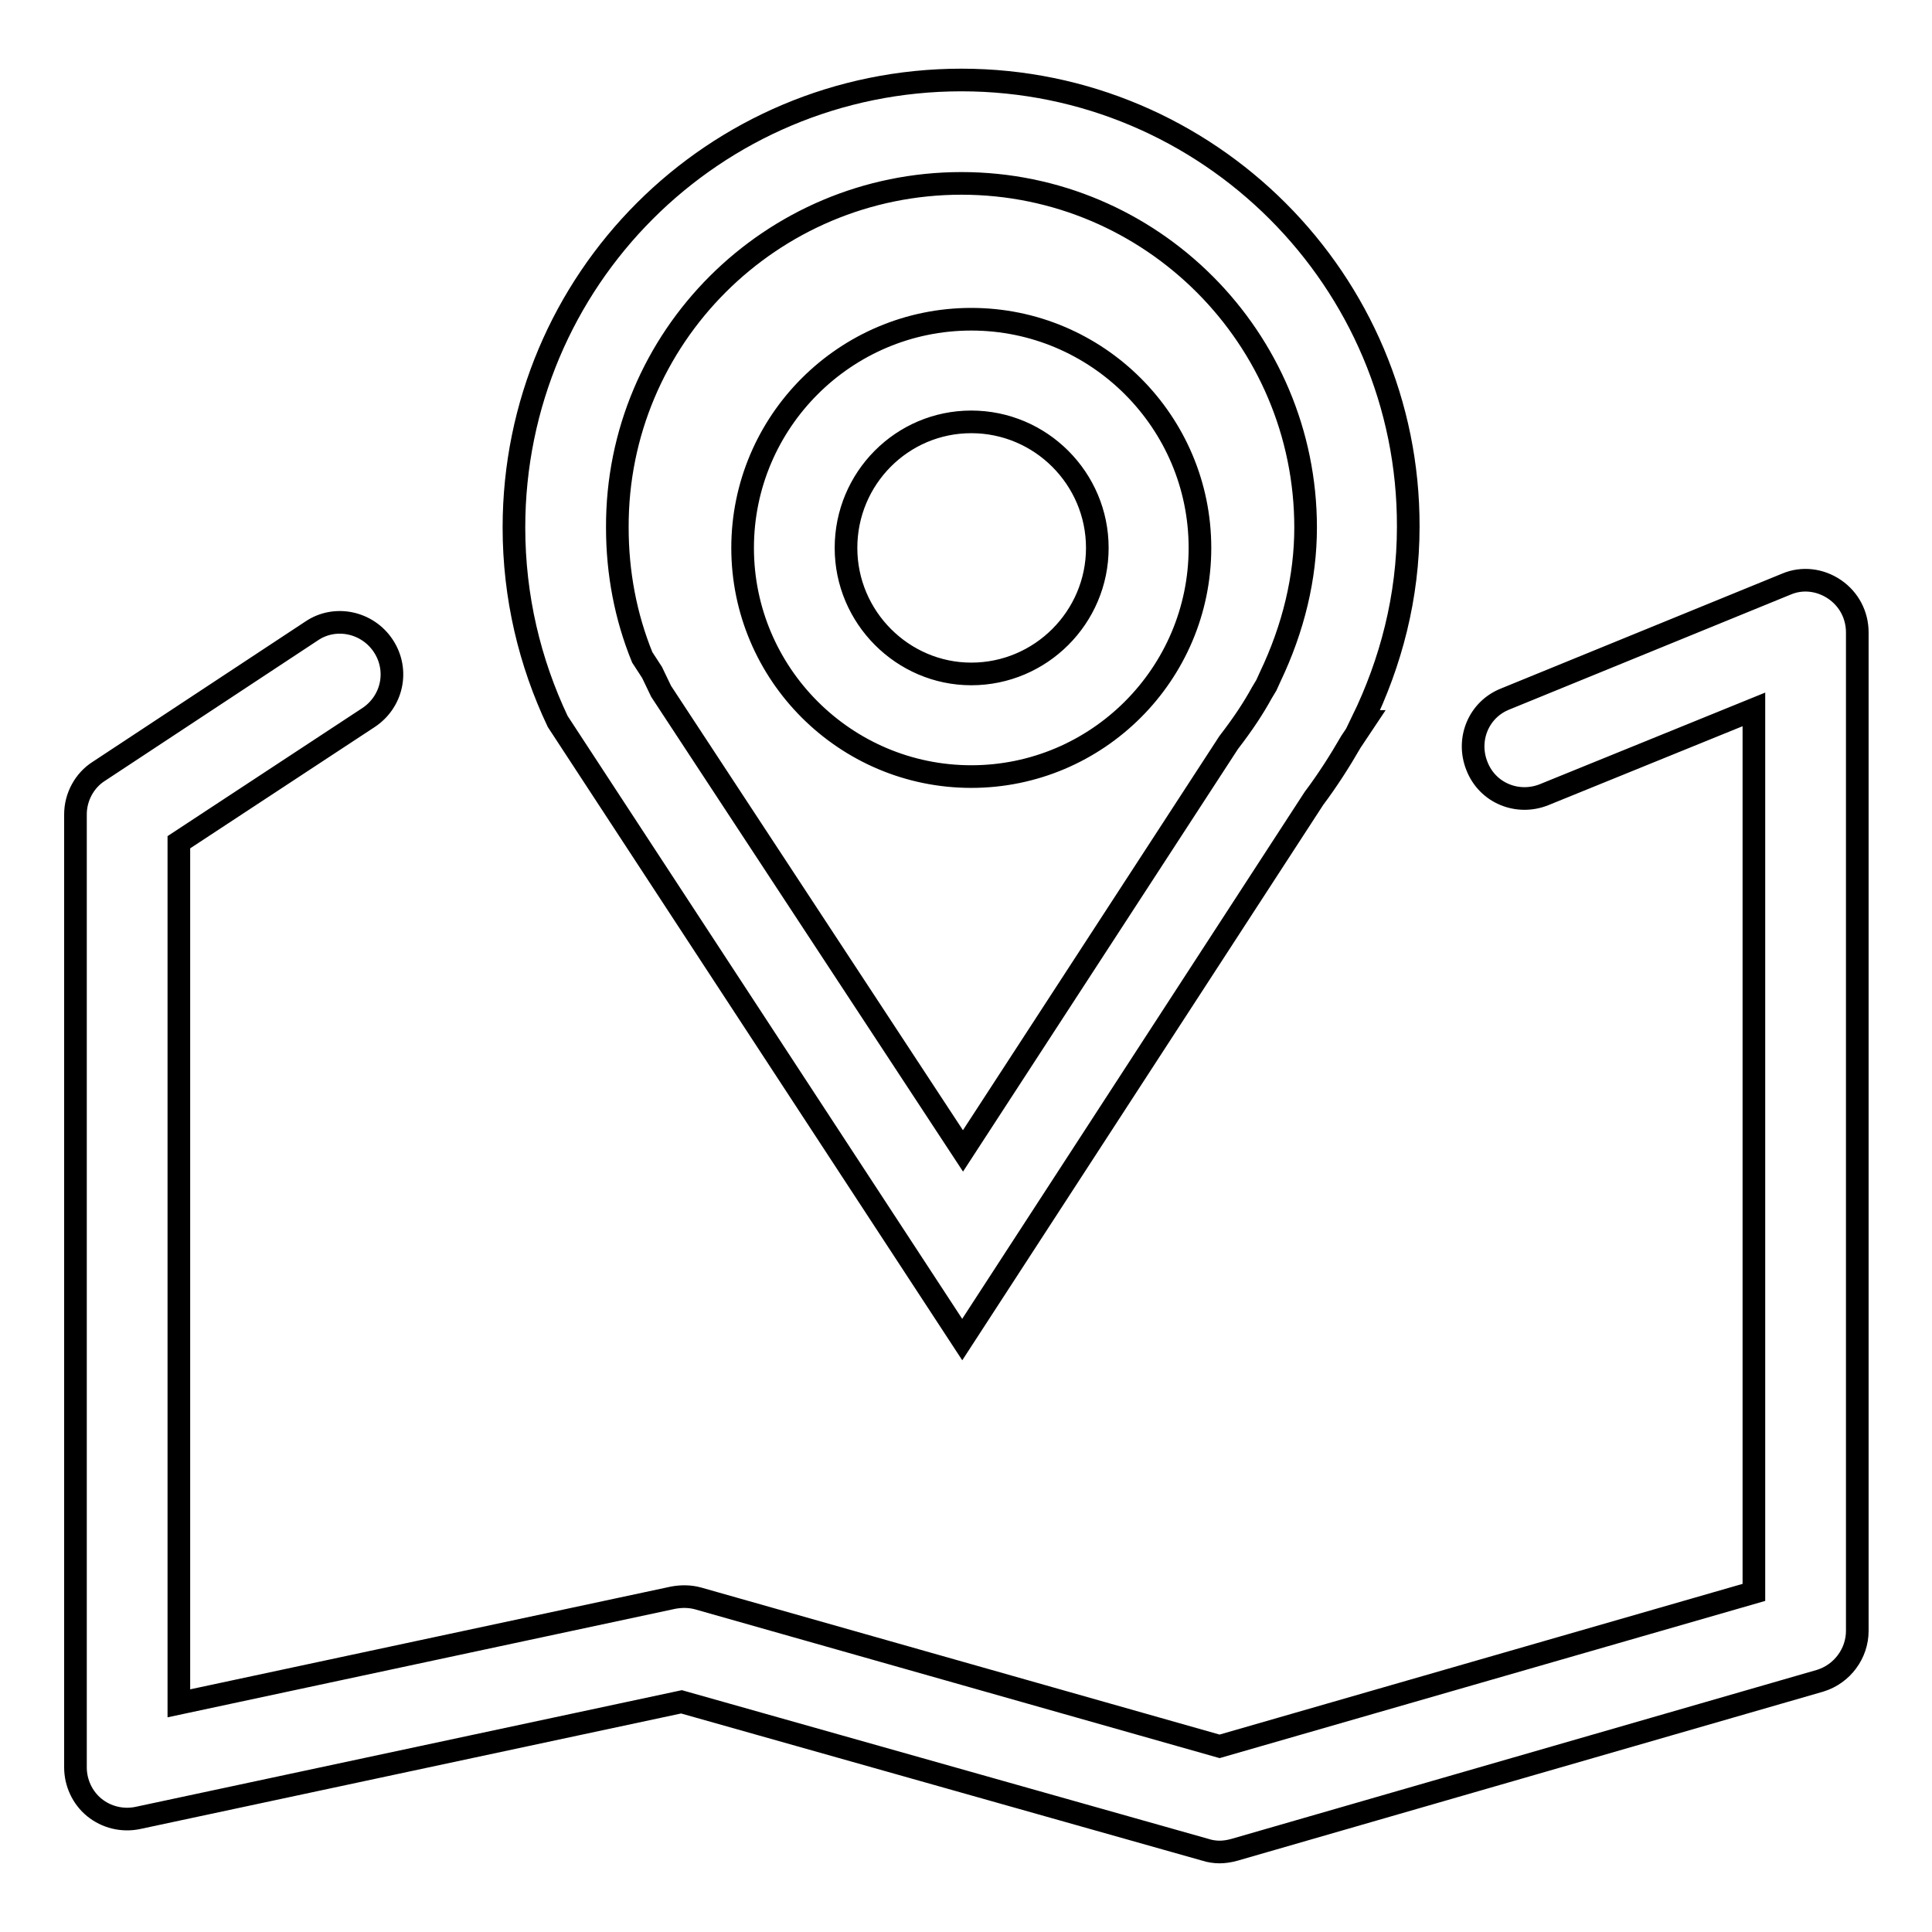 <?xml version="1.0" encoding="utf-8"?>
<!-- Svg Vector Icons : http://www.onlinewebfonts.com/icon -->
<!DOCTYPE svg PUBLIC "-//W3C//DTD SVG 1.1//EN" "http://www.w3.org/Graphics/SVG/1.1/DTD/svg11.dtd">
<svg version="1.1" xmlns="http://www.w3.org/2000/svg" xmlns:xlink="http://www.w3.org/1999/xlink" x="0px" y="0px" viewBox="0 0 256 256" enable-background="new 0 0 256 256" xml:space="preserve">
<g><g><path stroke-width="3" fill-opacity="0" stroke="#000000"  d="M127.4,24.3c25.2,0,45.6,20.5,45.6,45.6c0,6.6-1.6,13.3-4.7,19.8l-0.5,1.1l-0.6,1c-1.1,2-2.4,4-4.4,6.6l-35.2,54.1L87.6,91.6l-1.2-2.5l-1.3-2c-2.2-5.4-3.3-11.2-3.3-17.2C81.7,44.7,102.2,24.3,127.4,24.3 M127.4,10.6c-32.8,0-59.3,26.5-59.3,59.3c0,9.2,2.1,17.9,5.8,25.7c0,0,0,0,0,0l53.6,81.9l46.6-71.7c1.8-2.4,3.4-4.9,4.9-7.5l1.8-2.7h-0.3c3.8-7.8,6.1-16.5,6.1-25.8C186.7,37.2,160.1,10.6,127.4,10.6L127.4,10.6L127.4,10.6z M128.7,102.9c-16.7,0-30.3-13.6-30.3-30.3s13.6-30.3,30.3-30.3c16.7,0,30.3,13.6,30.3,30.3S145.4,102.9,128.7,102.9z M128.7,55.9c-9.2,0-16.6,7.5-16.6,16.7c0,9.2,7.5,16.7,16.6,16.7c9.2,0,16.7-7.5,16.7-16.7C145.4,63.4,137.9,55.9,128.7,55.9z M161.6,245.4c-0.6,0-1.3-0.1-1.9-0.3l-69.4-19.6l-72.1,15.4c-2,0.4-4.1-0.1-5.7-1.4c-1.6-1.3-2.5-3.3-2.5-5.3V107.9c0-2.3,1.2-4.5,3.1-5.7l28.2-18.6c3.1-2.1,7.4-1.2,9.5,2c2.1,3.2,1.2,7.4-2,9.5l-25.1,16.5v114.1l65.5-14c1.1-0.2,2.2-0.2,3.3,0.1l69.1,19.6l70.8-20.4V94l-27.8,11.3c-3.5,1.4-7.5-0.2-8.9-3.8c-1.4-3.5,0.2-7.5,3.8-8.9l37.2-15.2c2.1-0.9,4.5-0.6,6.4,0.7c1.9,1.3,3,3.4,3,5.7v132.3c0,3-2,5.7-4.9,6.6l-77.6,22.4C162.9,245.3,162.2,245.4,161.6,245.4L161.6,245.4z"/></g></g>
</svg>